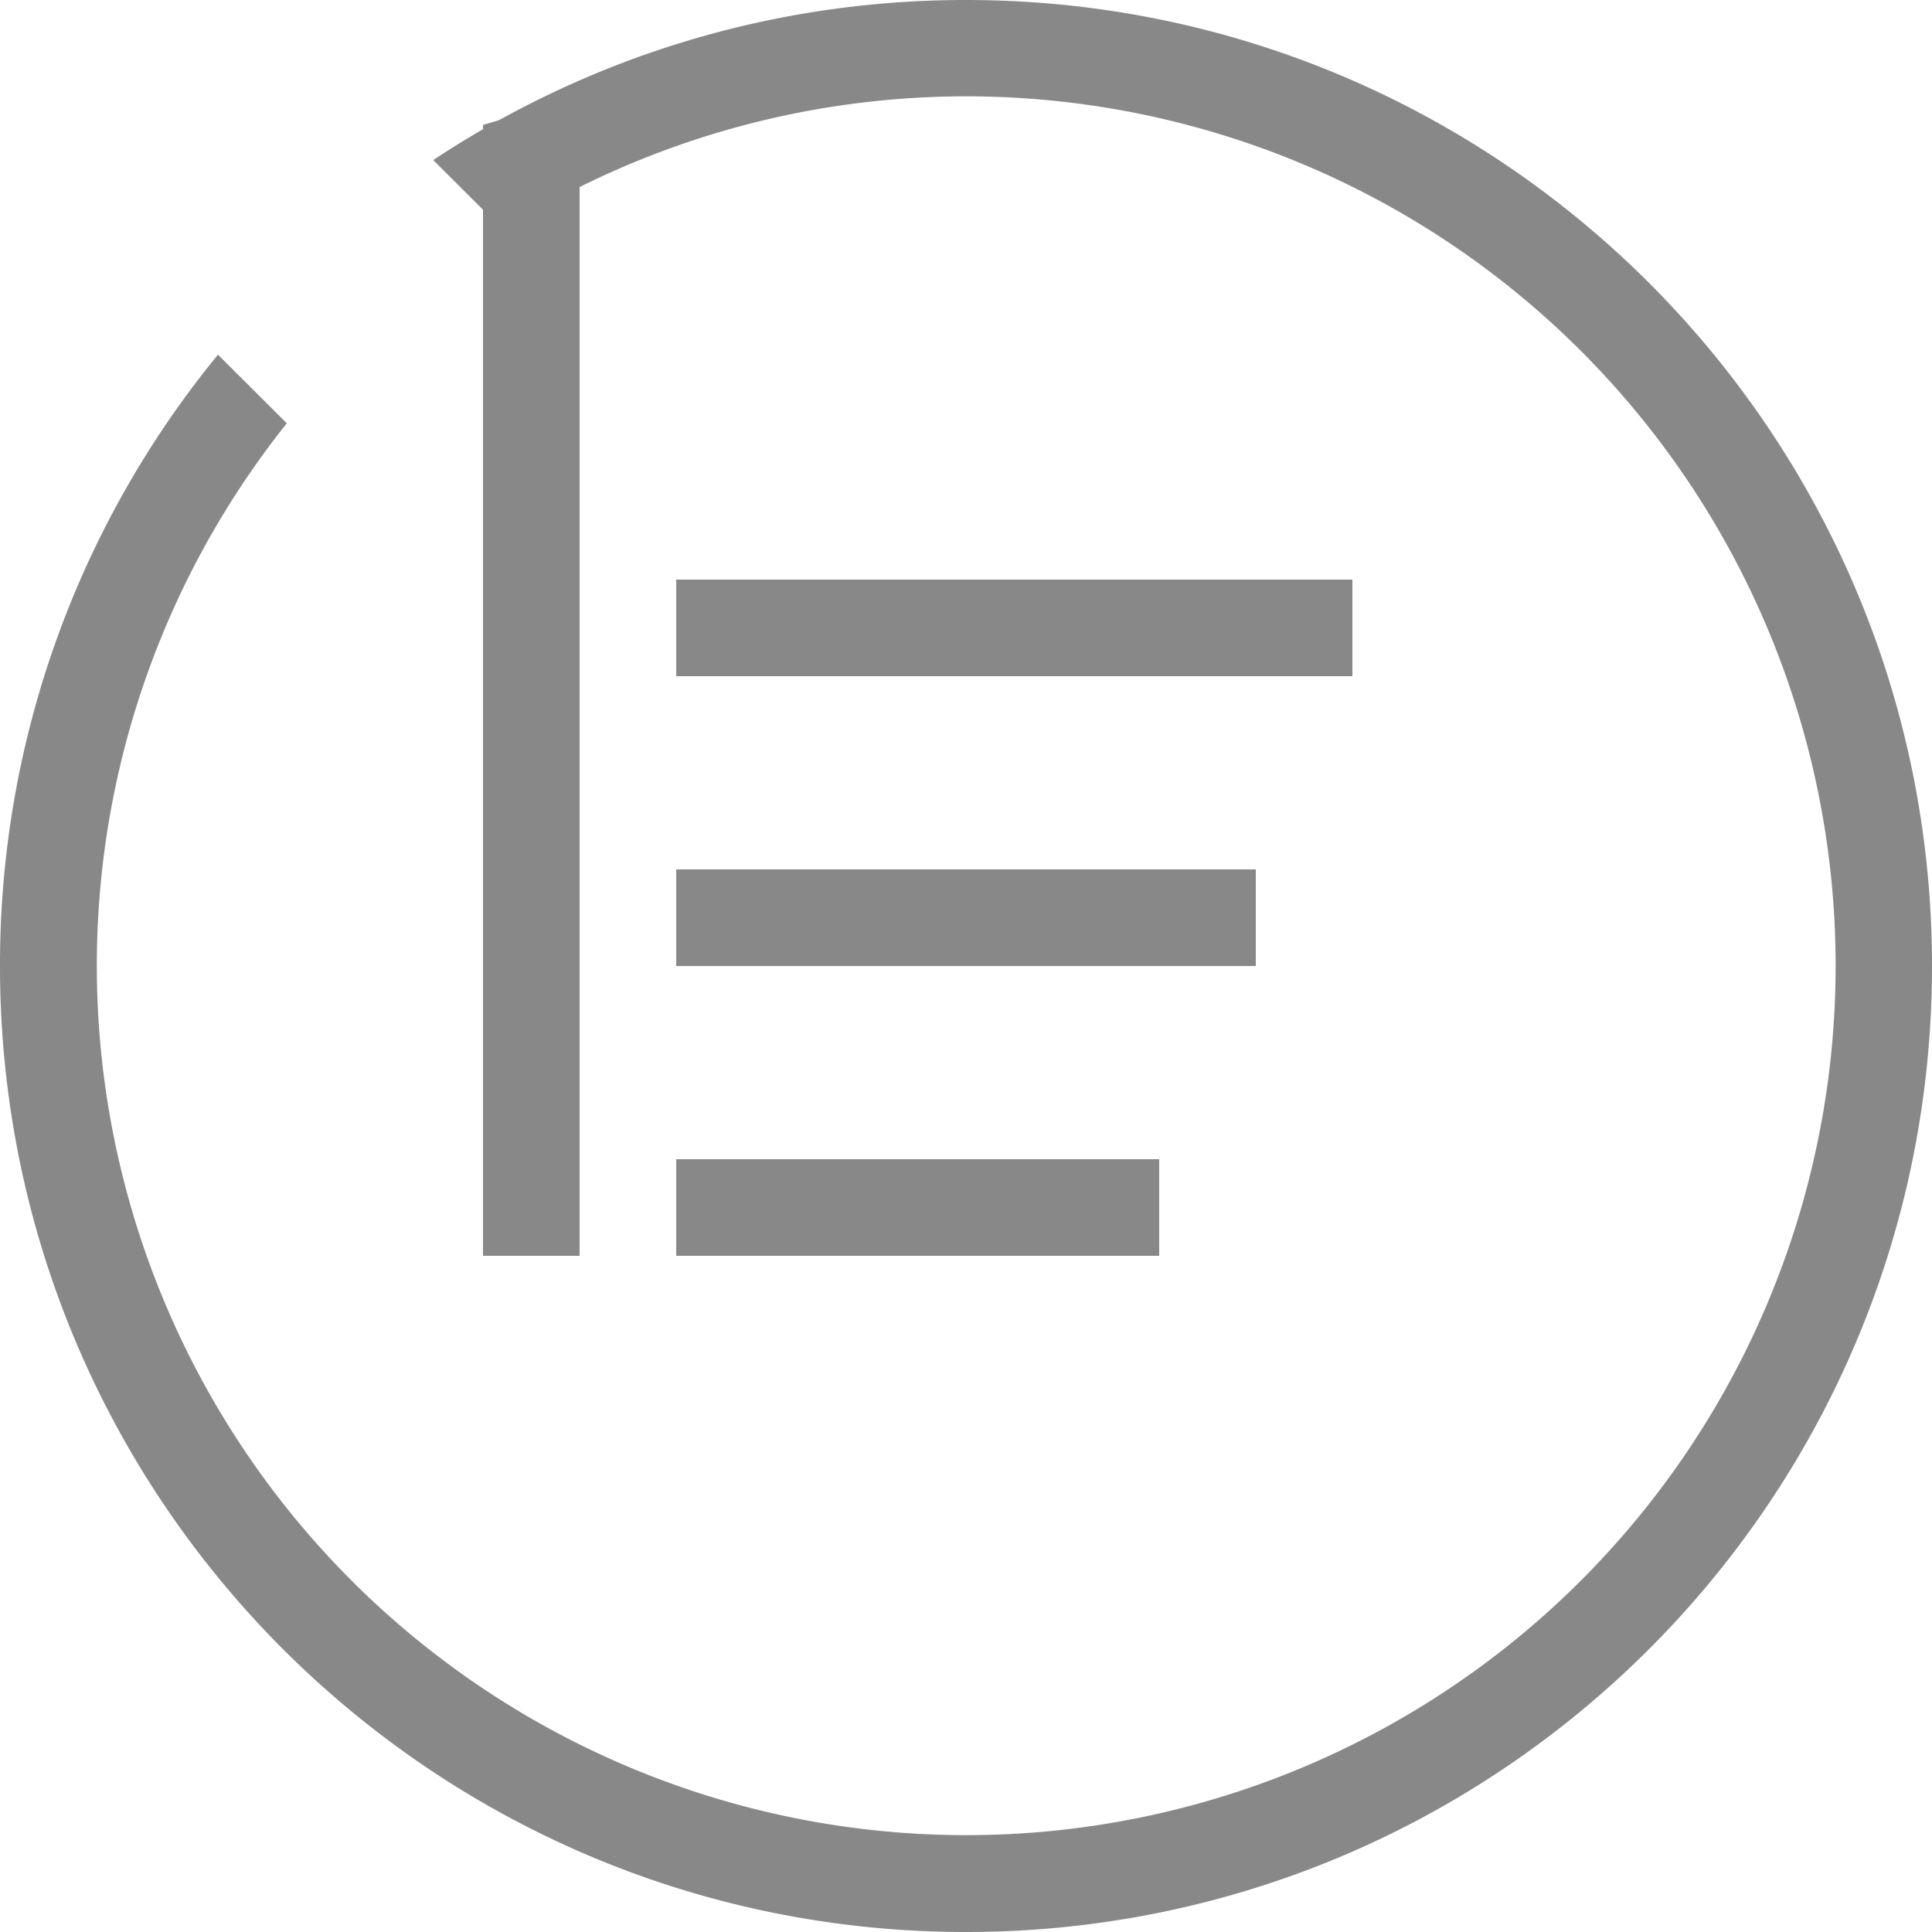 <svg width='20' height='20' xmlns='http://www.w3.org/2000/svg'><g fill='none' fill-rule='evenodd'><path d='M2.257 3.671A9.959 9.959 0 000 10c0 5.523 4.477 10 10 10s10-4.477 10-10S15.523 0 10 0C7.962 0 6.066.61 4.485 1.657l.724.723a9 9 0 11-2.24 2.002l-.712-.71z' fill='#888' fill-rule='nonzero'/><path fill='#888' fill-rule='nonzero' d='M5 1.293L6 1v12H5zM7 6h7v1H7zM7 9h6v1H7zM7 12h5v1H7z'/></g></svg>